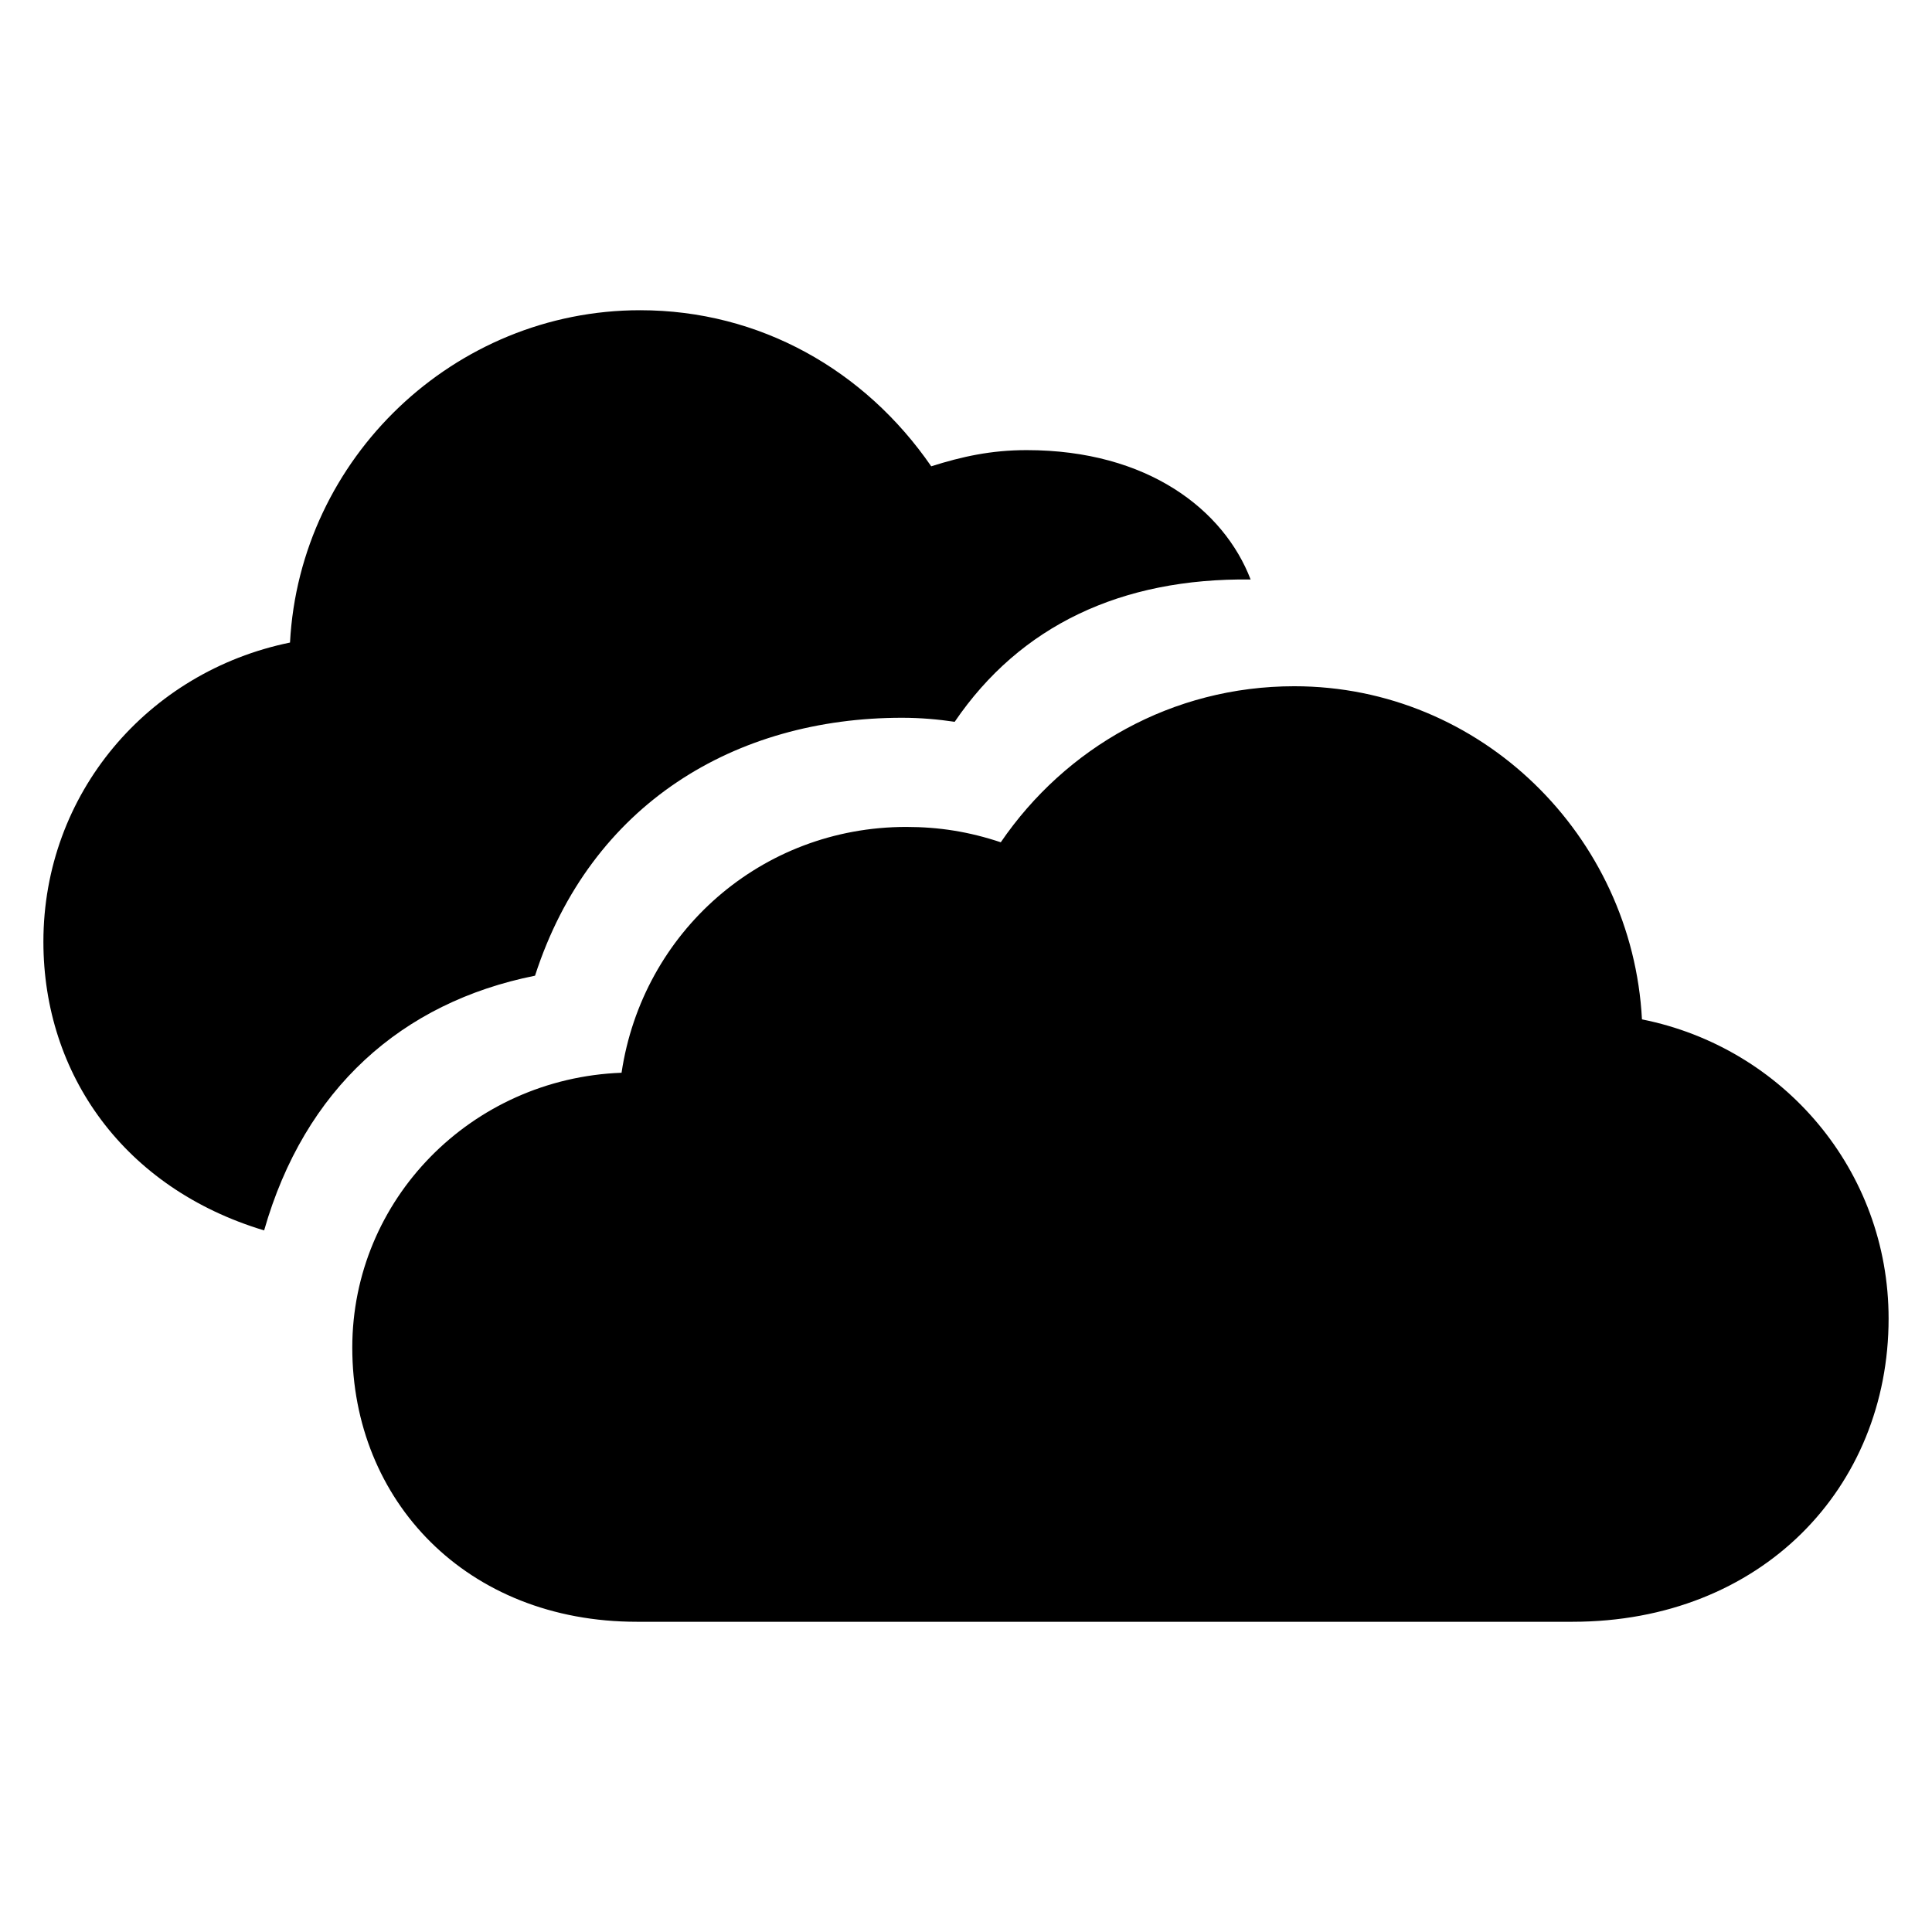 <?xml version="1.0" encoding="utf-8"?>
<svg fill="#000000" width="800px" height="800px" viewBox="0 0 56 56" xmlns="http://www.w3.org/2000/svg"><path d="M 7.656 35.664 C 8.828 31.562 11.641 29.055 15.508 28.281 C 17.125 23.289 21.32 20.805 26.148 20.805 C 26.688 20.805 27.203 20.852 27.672 20.922 C 29.57 18.133 32.5 16.75 36.25 16.797 C 35.477 14.781 33.273 13.047 29.758 13.047 C 28.727 13.047 27.883 13.234 26.992 13.516 C 25.07 10.727 22.023 8.992 18.555 8.992 C 13.164 8.992 8.688 13.281 8.406 18.625 C 4.281 19.469 1.258 23.008 1.258 27.297 C 1.258 31.141 3.602 34.445 7.656 35.664 Z M 18.461 47.008 L 45.578 47.008 C 51.062 47.008 54.742 43.117 54.742 38.219 C 54.742 33.93 51.695 30.367 47.593 29.547 C 47.313 24.227 42.93 19.891 37.516 19.891 C 33.977 19.891 30.883 21.672 29.008 24.414 C 28.094 24.109 27.227 23.969 26.266 23.969 C 22.07 23.969 18.625 27.016 18.016 31.094 C 13.656 31.258 10.211 34.773 10.211 39.062 C 10.211 43.492 13.516 47.008 18.461 47.008 Z"/></svg>